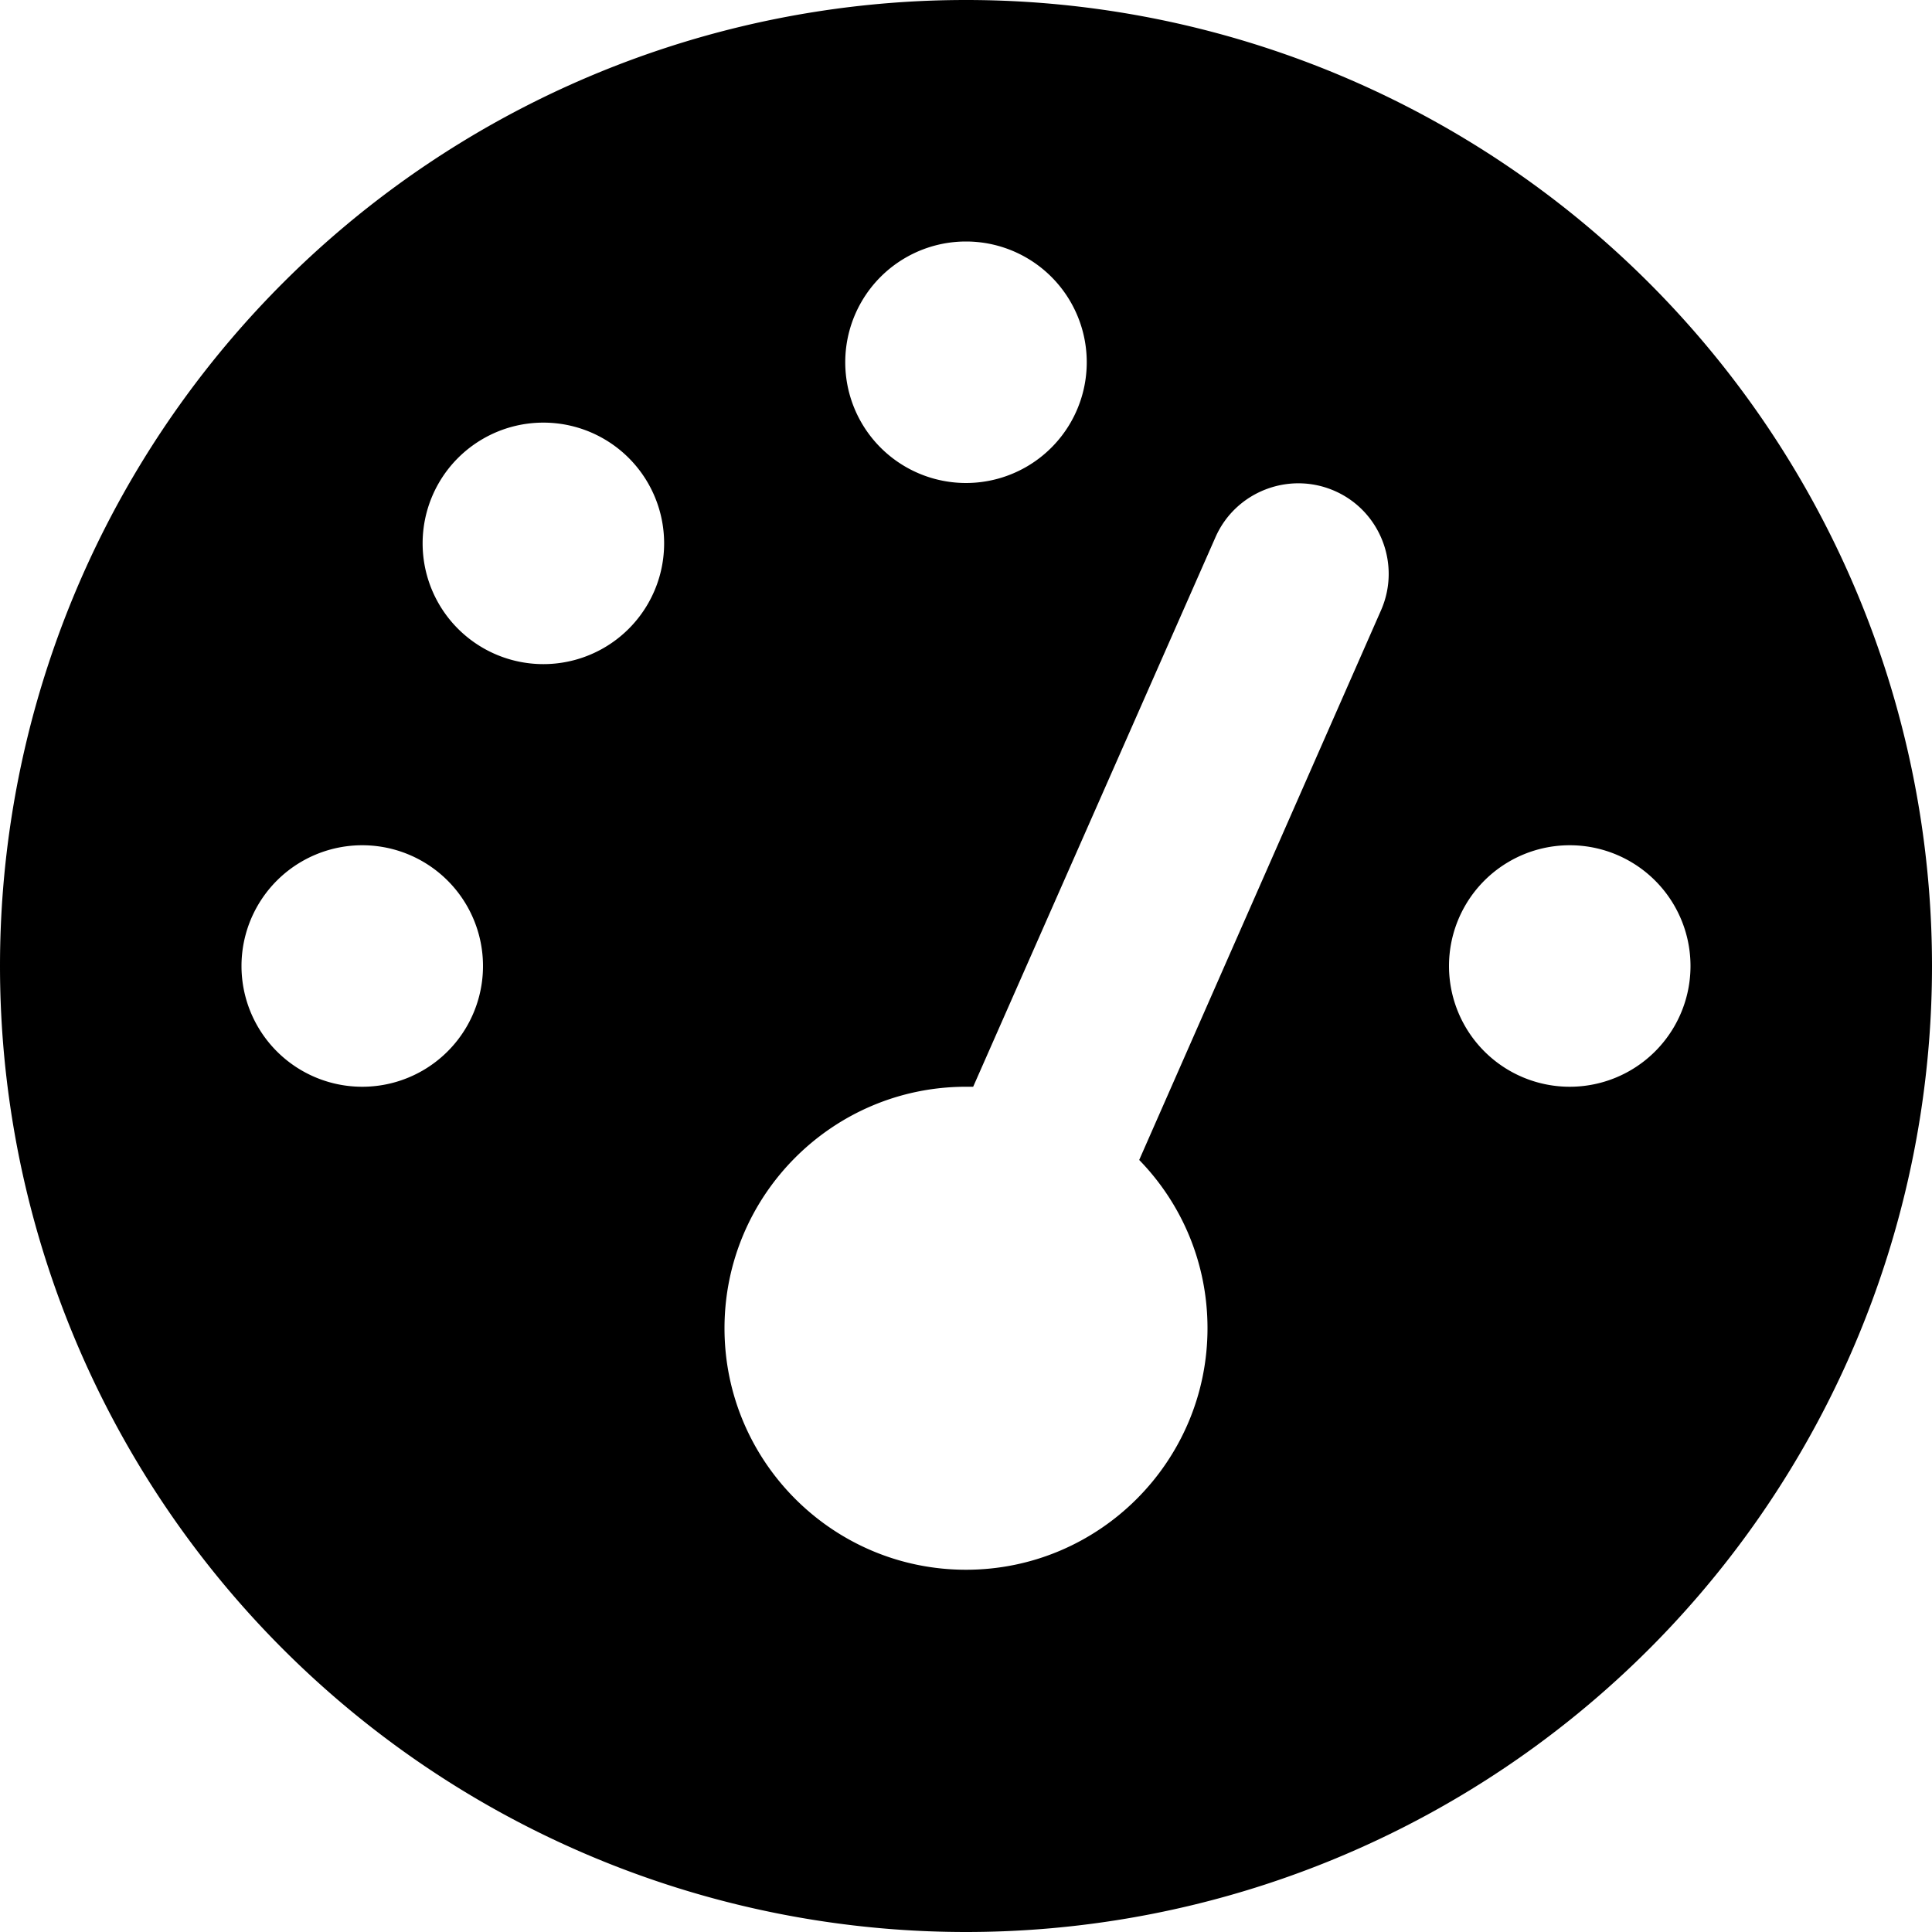<svg xmlns="http://www.w3.org/2000/svg" viewBox="0 0 512 512"><!--! Font Awesome Free 6.7.1 by @fontawesome - https://fontawesome.com License - https://fontawesome.com/license/free (Icons: CC BY 4.0, Fonts: SIL OFL 1.1, Code: MIT License) Copyright 2024 Fonticons, Inc.--><path d="M0 256a256 256 0 1 1 512 0 256 256 0 1 1-512 0M288 96a32 32 0 1 0-64 0 32 32 0 1 0 64 0m-32 320c35.3 0 64-28.7 64-64 0-17.4-6.9-33.1-18.1-44.6L366 161.7c5.3-12.1-.2-26.3-12.3-31.6s-26.3.2-31.6 12.3L257.9 288H256c-35.3 0-64 28.7-64 64s28.7 64 64 64m-80-272a32 32 0 1 0-64 0 32 32 0 1 0 64 0M96 288a32 32 0 1 0 0-64 32 32 0 1 0 0 64m352-32a32 32 0 1 0-64 0 32 32 0 1 0 64 0"/></svg>